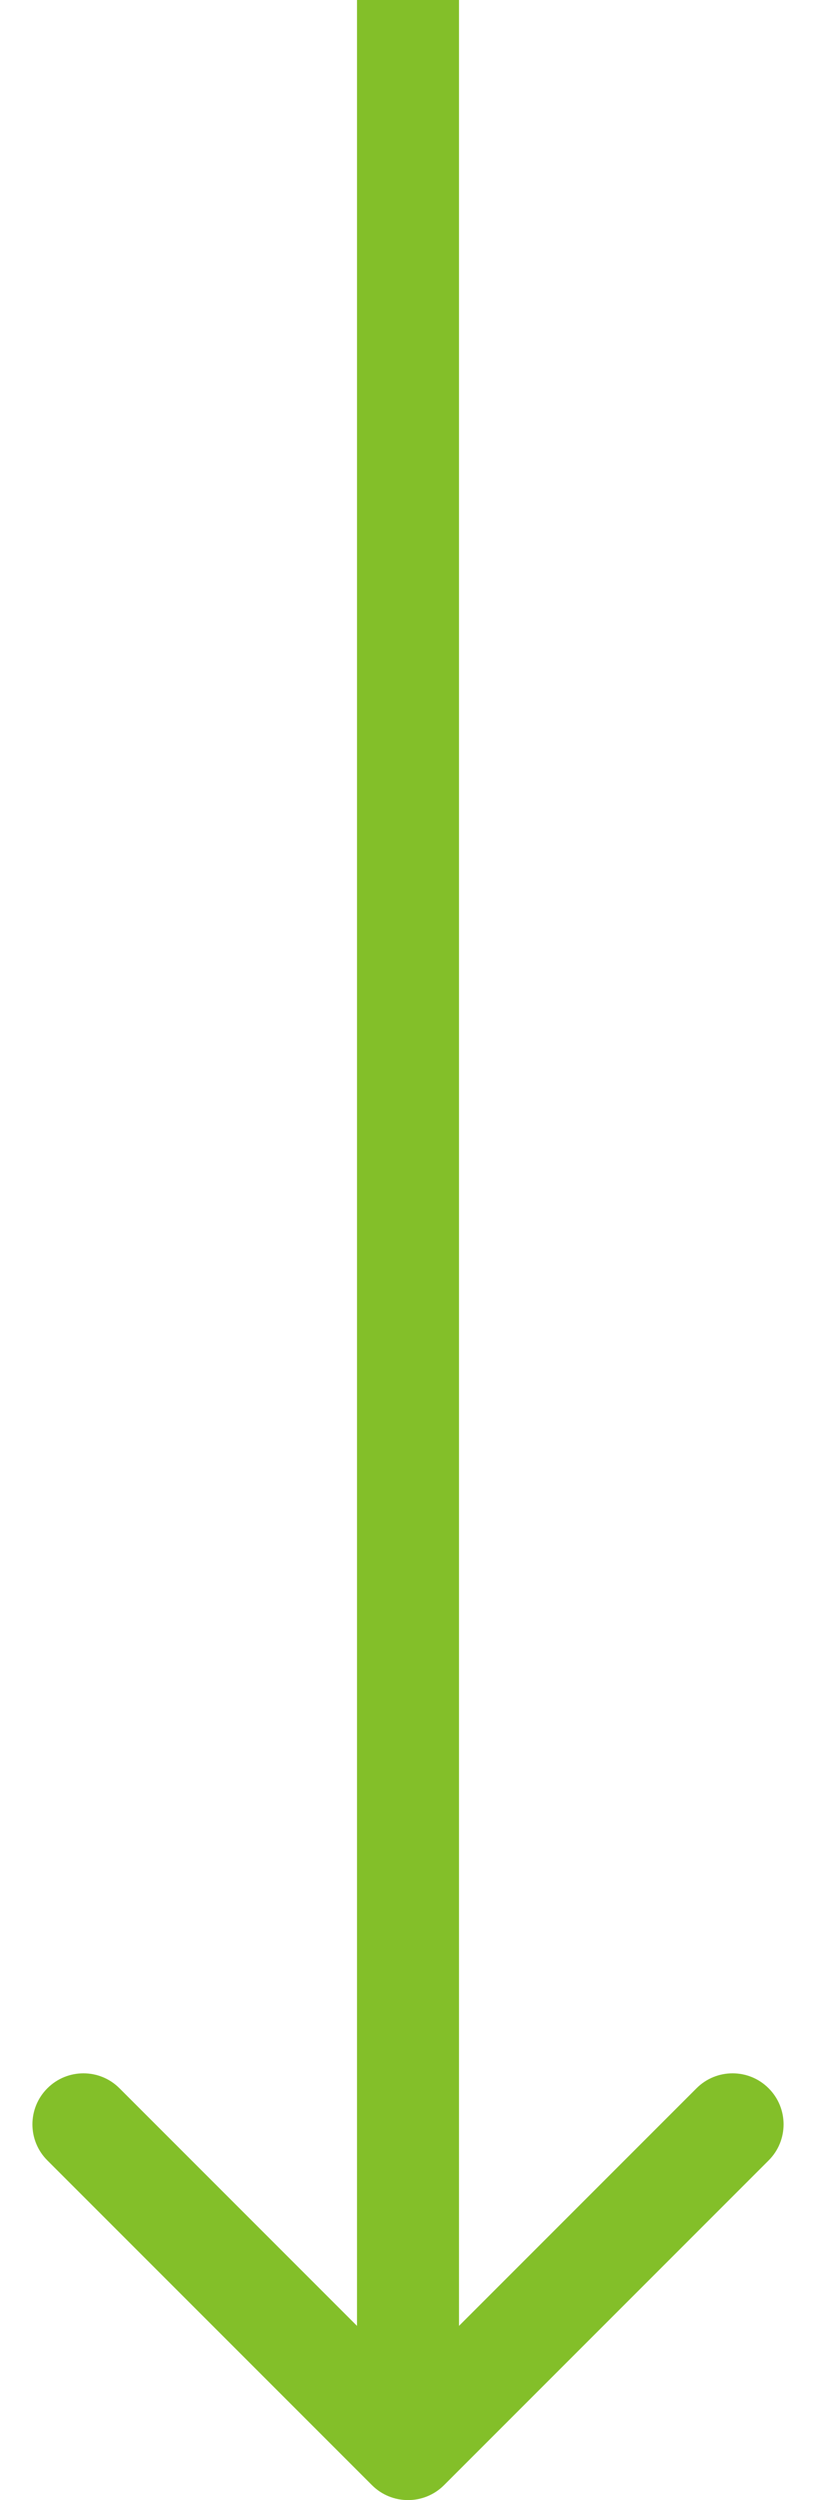 <?xml version="1.0" encoding="UTF-8"?> <svg xmlns="http://www.w3.org/2000/svg" width="16" height="49" viewBox="0 0 16 49" fill="none"><path d="M7.293 48.707C7.683 49.098 8.317 49.098 8.707 48.707L15.071 42.343C15.462 41.953 15.462 41.319 15.071 40.929C14.681 40.538 14.047 40.538 13.657 40.929L8 46.586L2.343 40.929C1.953 40.538 1.319 40.538 0.929 40.929C0.538 41.319 0.538 41.953 0.929 42.343L7.293 48.707ZM7 -4.37114e-08L7 48L9 48L9 4.37114e-08L7 -4.37114e-08Z" fill="#83BF29"></path></svg> 